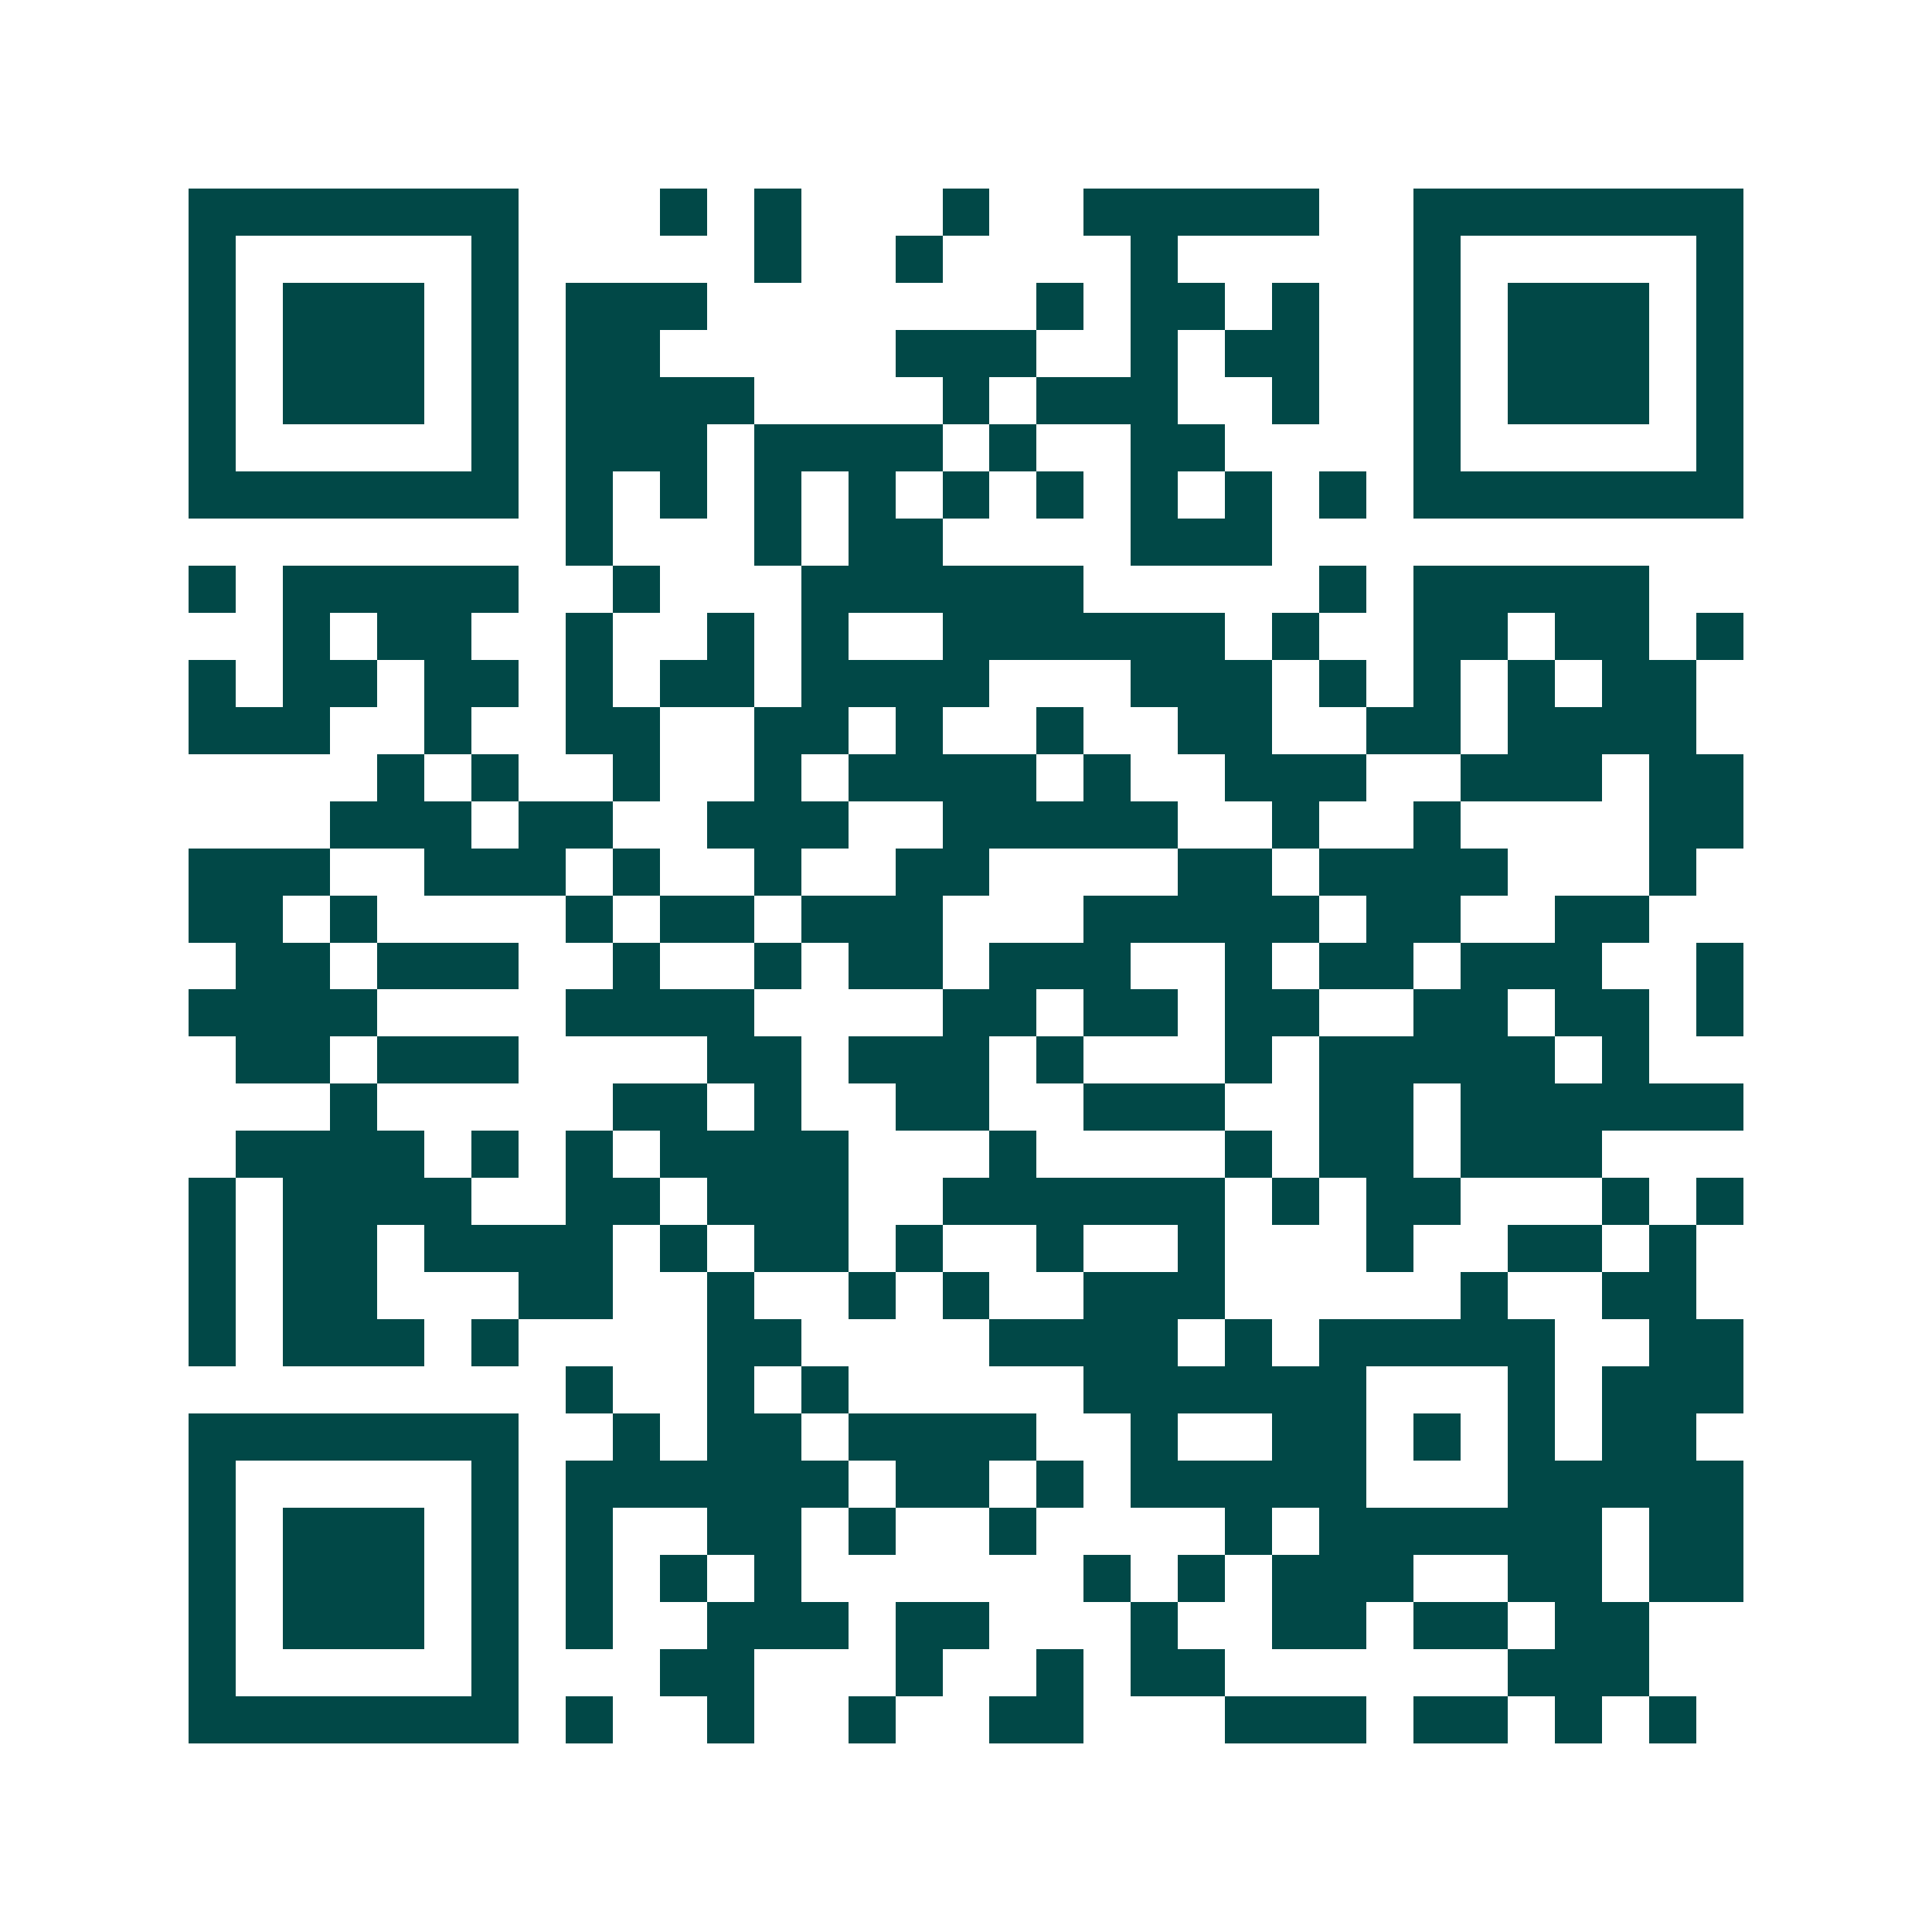 <svg xmlns="http://www.w3.org/2000/svg" width="200" height="200" viewBox="0 0 41 41" shape-rendering="crispEdges"><path fill="#ffffff" d="M0 0h41v41H0z"/><path stroke="#014847" d="M4 4.5h7m3 0h1m1 0h1m3 0h1m2 0h5m2 0h7M4 5.5h1m5 0h1m5 0h1m2 0h1m4 0h1m5 0h1m5 0h1M4 6.5h1m1 0h3m1 0h1m1 0h3m7 0h1m1 0h2m1 0h1m2 0h1m1 0h3m1 0h1M4 7.5h1m1 0h3m1 0h1m1 0h2m5 0h3m2 0h1m1 0h2m2 0h1m1 0h3m1 0h1M4 8.5h1m1 0h3m1 0h1m1 0h4m4 0h1m1 0h3m2 0h1m2 0h1m1 0h3m1 0h1M4 9.5h1m5 0h1m1 0h3m1 0h4m1 0h1m2 0h2m4 0h1m5 0h1M4 10.5h7m1 0h1m1 0h1m1 0h1m1 0h1m1 0h1m1 0h1m1 0h1m1 0h1m1 0h1m1 0h7M12 11.5h1m3 0h1m1 0h2m4 0h3M4 12.5h1m1 0h5m2 0h1m3 0h6m5 0h1m1 0h5M6 13.5h1m1 0h2m2 0h1m2 0h1m1 0h1m2 0h6m1 0h1m2 0h2m1 0h2m1 0h1M4 14.5h1m1 0h2m1 0h2m1 0h1m1 0h2m1 0h4m3 0h3m1 0h1m1 0h1m1 0h1m1 0h2M4 15.5h3m2 0h1m2 0h2m2 0h2m1 0h1m2 0h1m2 0h2m2 0h2m1 0h4M8 16.5h1m1 0h1m2 0h1m2 0h1m1 0h4m1 0h1m2 0h3m2 0h3m1 0h2M7 17.5h3m1 0h2m2 0h3m2 0h5m2 0h1m2 0h1m4 0h2M4 18.5h3m2 0h3m1 0h1m2 0h1m2 0h2m4 0h2m1 0h4m3 0h1M4 19.5h2m1 0h1m4 0h1m1 0h2m1 0h3m3 0h5m1 0h2m2 0h2M5 20.5h2m1 0h3m2 0h1m2 0h1m1 0h2m1 0h3m2 0h1m1 0h2m1 0h3m2 0h1M4 21.5h4m4 0h4m4 0h2m1 0h2m1 0h2m2 0h2m1 0h2m1 0h1M5 22.5h2m1 0h3m4 0h2m1 0h3m1 0h1m3 0h1m1 0h5m1 0h1M7 23.5h1m5 0h2m1 0h1m2 0h2m2 0h3m2 0h2m1 0h6M5 24.5h4m1 0h1m1 0h1m1 0h4m3 0h1m4 0h1m1 0h2m1 0h3M4 25.5h1m1 0h4m2 0h2m1 0h3m2 0h6m1 0h1m1 0h2m3 0h1m1 0h1M4 26.5h1m1 0h2m1 0h4m1 0h1m1 0h2m1 0h1m2 0h1m2 0h1m3 0h1m2 0h2m1 0h1M4 27.5h1m1 0h2m3 0h2m2 0h1m2 0h1m1 0h1m2 0h3m5 0h1m2 0h2M4 28.5h1m1 0h3m1 0h1m4 0h2m4 0h4m1 0h1m1 0h5m2 0h2M12 29.5h1m2 0h1m1 0h1m5 0h6m3 0h1m1 0h3M4 30.5h7m2 0h1m1 0h2m1 0h4m2 0h1m2 0h2m1 0h1m1 0h1m1 0h2M4 31.5h1m5 0h1m1 0h6m1 0h2m1 0h1m1 0h5m3 0h5M4 32.5h1m1 0h3m1 0h1m1 0h1m2 0h2m1 0h1m2 0h1m4 0h1m1 0h6m1 0h2M4 33.5h1m1 0h3m1 0h1m1 0h1m1 0h1m1 0h1m6 0h1m1 0h1m1 0h3m2 0h2m1 0h2M4 34.5h1m1 0h3m1 0h1m1 0h1m2 0h3m1 0h2m3 0h1m2 0h2m1 0h2m1 0h2M4 35.5h1m5 0h1m3 0h2m3 0h1m2 0h1m1 0h2m6 0h3M4 36.5h7m1 0h1m2 0h1m2 0h1m2 0h2m3 0h3m1 0h2m1 0h1m1 0h1"/></svg>
